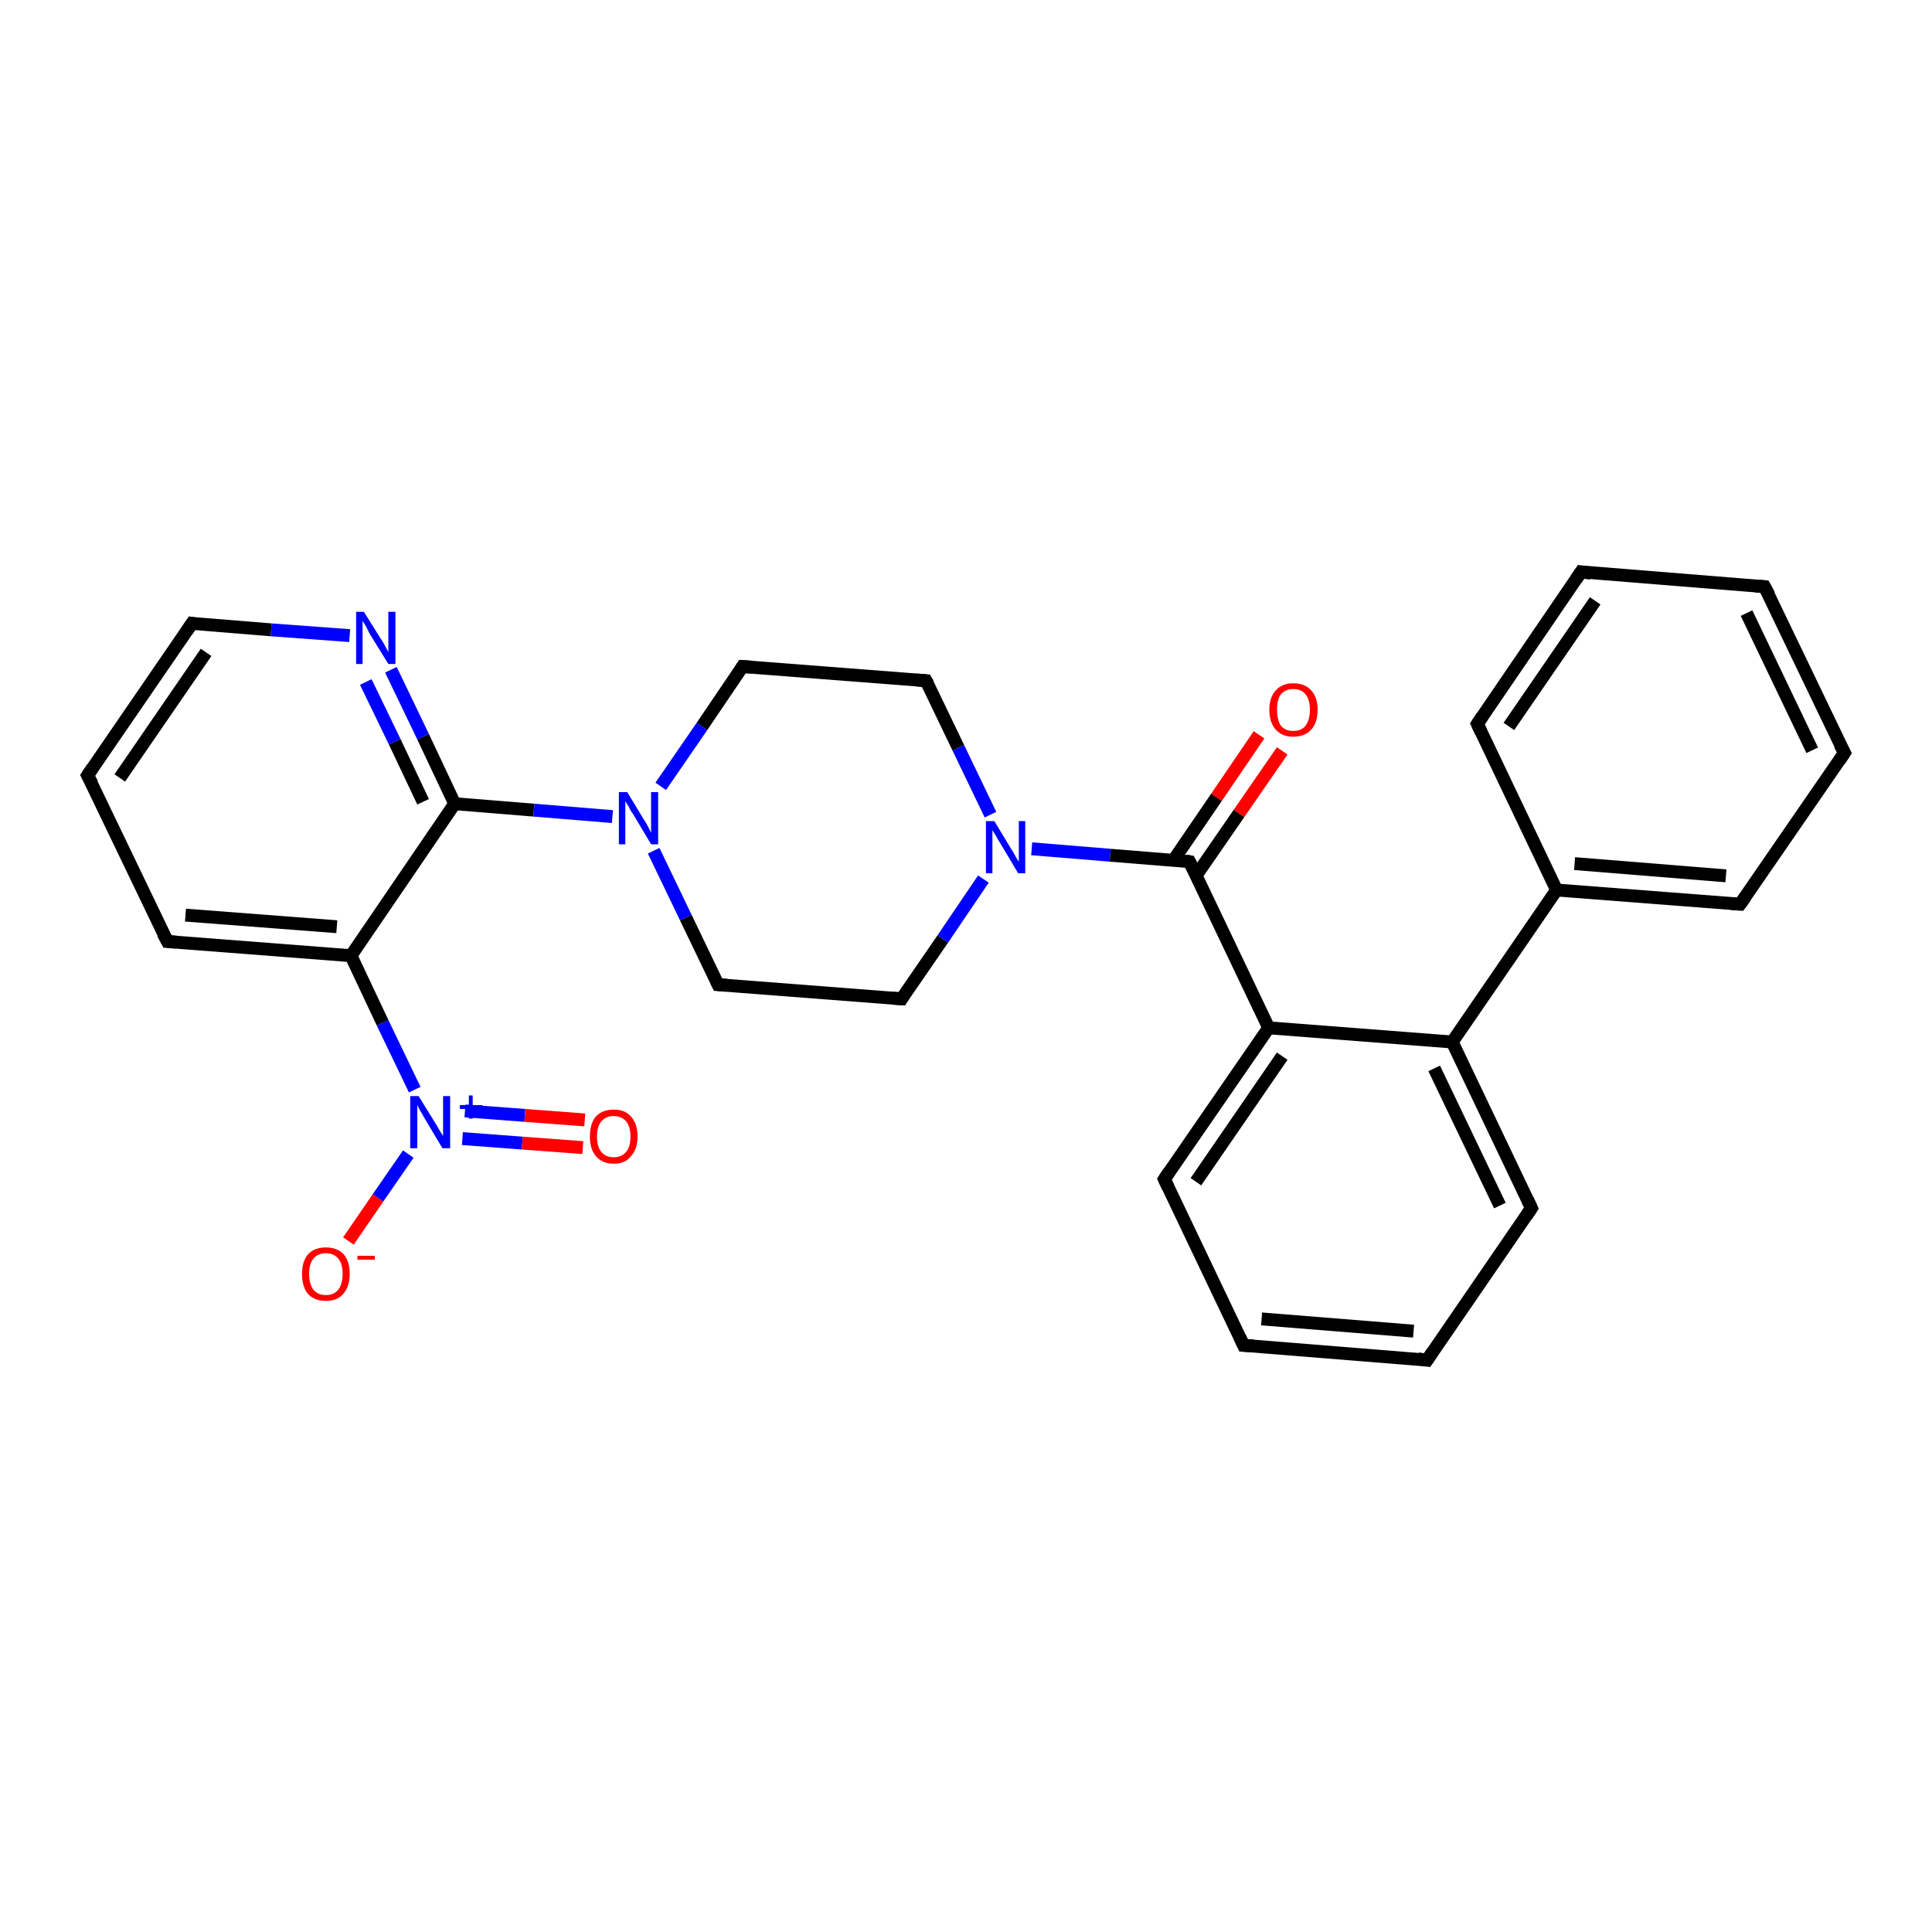 <?xml version='1.0' encoding='iso-8859-1'?>
<svg version='1.1' baseProfile='full'
              xmlns='http://www.w3.org/2000/svg'
                      xmlns:rdkit='http://www.rdkit.org/xml'
                      xmlns:xlink='http://www.w3.org/1999/xlink'
                  xml:space='preserve'
width='300px' height='300px' viewBox='0 0 300 300'>
<!-- END OF HEADER -->
<rect style='opacity:1.0;fill:#FFFFFF;stroke:none' width='300.0' height='300.0' x='0.0' y='0.0'> </rect>
<path class='bond-0 atom-0 atom-1' d='M 54.1,192.7 L 58.7,186.0' style='fill:none;fill-rule:evenodd;stroke:#FF0000;stroke-width:2.0px;stroke-linecap:butt;stroke-linejoin:miter;stroke-opacity:1' />
<path class='bond-0 atom-0 atom-1' d='M 58.7,186.0 L 63.4,179.2' style='fill:none;fill-rule:evenodd;stroke:#0000FF;stroke-width:2.0px;stroke-linecap:butt;stroke-linejoin:miter;stroke-opacity:1' />
<path class='bond-1 atom-1 atom-2' d='M 71.8,176.8 L 81.1,177.5' style='fill:none;fill-rule:evenodd;stroke:#0000FF;stroke-width:2.0px;stroke-linecap:butt;stroke-linejoin:miter;stroke-opacity:1' />
<path class='bond-1 atom-1 atom-2' d='M 81.1,177.5 L 90.5,178.2' style='fill:none;fill-rule:evenodd;stroke:#FF0000;stroke-width:2.0px;stroke-linecap:butt;stroke-linejoin:miter;stroke-opacity:1' />
<path class='bond-1 atom-1 atom-2' d='M 72.2,172.5 L 81.5,173.2' style='fill:none;fill-rule:evenodd;stroke:#0000FF;stroke-width:2.0px;stroke-linecap:butt;stroke-linejoin:miter;stroke-opacity:1' />
<path class='bond-1 atom-1 atom-2' d='M 81.5,173.2 L 90.8,173.9' style='fill:none;fill-rule:evenodd;stroke:#FF0000;stroke-width:2.0px;stroke-linecap:butt;stroke-linejoin:miter;stroke-opacity:1' />
<path class='bond-2 atom-1 atom-3' d='M 64.4,169.2 L 59.4,158.8' style='fill:none;fill-rule:evenodd;stroke:#0000FF;stroke-width:2.0px;stroke-linecap:butt;stroke-linejoin:miter;stroke-opacity:1' />
<path class='bond-2 atom-1 atom-3' d='M 59.4,158.8 L 54.5,148.4' style='fill:none;fill-rule:evenodd;stroke:#000000;stroke-width:2.0px;stroke-linecap:butt;stroke-linejoin:miter;stroke-opacity:1' />
<path class='bond-3 atom-3 atom-4' d='M 54.5,148.4 L 26.0,146.2' style='fill:none;fill-rule:evenodd;stroke:#000000;stroke-width:2.0px;stroke-linecap:butt;stroke-linejoin:miter;stroke-opacity:1' />
<path class='bond-3 atom-3 atom-4' d='M 52.3,143.9 L 28.8,142.1' style='fill:none;fill-rule:evenodd;stroke:#000000;stroke-width:2.0px;stroke-linecap:butt;stroke-linejoin:miter;stroke-opacity:1' />
<path class='bond-4 atom-4 atom-5' d='M 26.0,146.2 L 13.6,120.4' style='fill:none;fill-rule:evenodd;stroke:#000000;stroke-width:2.0px;stroke-linecap:butt;stroke-linejoin:miter;stroke-opacity:1' />
<path class='bond-5 atom-5 atom-6' d='M 13.6,120.4 L 29.8,96.8' style='fill:none;fill-rule:evenodd;stroke:#000000;stroke-width:2.0px;stroke-linecap:butt;stroke-linejoin:miter;stroke-opacity:1' />
<path class='bond-5 atom-5 atom-6' d='M 18.6,120.8 L 32.0,101.3' style='fill:none;fill-rule:evenodd;stroke:#000000;stroke-width:2.0px;stroke-linecap:butt;stroke-linejoin:miter;stroke-opacity:1' />
<path class='bond-6 atom-6 atom-7' d='M 29.8,96.8 L 42.1,97.8' style='fill:none;fill-rule:evenodd;stroke:#000000;stroke-width:2.0px;stroke-linecap:butt;stroke-linejoin:miter;stroke-opacity:1' />
<path class='bond-6 atom-6 atom-7' d='M 42.1,97.8 L 54.3,98.7' style='fill:none;fill-rule:evenodd;stroke:#0000FF;stroke-width:2.0px;stroke-linecap:butt;stroke-linejoin:miter;stroke-opacity:1' />
<path class='bond-7 atom-7 atom-8' d='M 60.7,104.0 L 65.7,114.4' style='fill:none;fill-rule:evenodd;stroke:#0000FF;stroke-width:2.0px;stroke-linecap:butt;stroke-linejoin:miter;stroke-opacity:1' />
<path class='bond-7 atom-7 atom-8' d='M 65.7,114.4 L 70.6,124.8' style='fill:none;fill-rule:evenodd;stroke:#000000;stroke-width:2.0px;stroke-linecap:butt;stroke-linejoin:miter;stroke-opacity:1' />
<path class='bond-7 atom-7 atom-8' d='M 56.8,105.9 L 61.3,115.2' style='fill:none;fill-rule:evenodd;stroke:#0000FF;stroke-width:2.0px;stroke-linecap:butt;stroke-linejoin:miter;stroke-opacity:1' />
<path class='bond-7 atom-7 atom-8' d='M 61.3,115.2 L 65.7,124.5' style='fill:none;fill-rule:evenodd;stroke:#000000;stroke-width:2.0px;stroke-linecap:butt;stroke-linejoin:miter;stroke-opacity:1' />
<path class='bond-8 atom-8 atom-9' d='M 70.6,124.8 L 82.9,125.8' style='fill:none;fill-rule:evenodd;stroke:#000000;stroke-width:2.0px;stroke-linecap:butt;stroke-linejoin:miter;stroke-opacity:1' />
<path class='bond-8 atom-8 atom-9' d='M 82.9,125.8 L 95.1,126.8' style='fill:none;fill-rule:evenodd;stroke:#0000FF;stroke-width:2.0px;stroke-linecap:butt;stroke-linejoin:miter;stroke-opacity:1' />
<path class='bond-9 atom-9 atom-10' d='M 101.5,132.1 L 106.5,142.5' style='fill:none;fill-rule:evenodd;stroke:#0000FF;stroke-width:2.0px;stroke-linecap:butt;stroke-linejoin:miter;stroke-opacity:1' />
<path class='bond-9 atom-9 atom-10' d='M 106.5,142.5 L 111.5,152.9' style='fill:none;fill-rule:evenodd;stroke:#000000;stroke-width:2.0px;stroke-linecap:butt;stroke-linejoin:miter;stroke-opacity:1' />
<path class='bond-10 atom-10 atom-11' d='M 111.5,152.9 L 140.0,155.1' style='fill:none;fill-rule:evenodd;stroke:#000000;stroke-width:2.0px;stroke-linecap:butt;stroke-linejoin:miter;stroke-opacity:1' />
<path class='bond-11 atom-11 atom-12' d='M 140.0,155.1 L 146.4,145.8' style='fill:none;fill-rule:evenodd;stroke:#000000;stroke-width:2.0px;stroke-linecap:butt;stroke-linejoin:miter;stroke-opacity:1' />
<path class='bond-11 atom-11 atom-12' d='M 146.4,145.8 L 152.7,136.5' style='fill:none;fill-rule:evenodd;stroke:#0000FF;stroke-width:2.0px;stroke-linecap:butt;stroke-linejoin:miter;stroke-opacity:1' />
<path class='bond-12 atom-12 atom-13' d='M 153.8,126.5 L 148.8,116.1' style='fill:none;fill-rule:evenodd;stroke:#0000FF;stroke-width:2.0px;stroke-linecap:butt;stroke-linejoin:miter;stroke-opacity:1' />
<path class='bond-12 atom-12 atom-13' d='M 148.8,116.1 L 143.8,105.7' style='fill:none;fill-rule:evenodd;stroke:#000000;stroke-width:2.0px;stroke-linecap:butt;stroke-linejoin:miter;stroke-opacity:1' />
<path class='bond-13 atom-13 atom-14' d='M 143.8,105.7 L 115.3,103.5' style='fill:none;fill-rule:evenodd;stroke:#000000;stroke-width:2.0px;stroke-linecap:butt;stroke-linejoin:miter;stroke-opacity:1' />
<path class='bond-14 atom-12 atom-15' d='M 160.2,131.8 L 172.4,132.8' style='fill:none;fill-rule:evenodd;stroke:#0000FF;stroke-width:2.0px;stroke-linecap:butt;stroke-linejoin:miter;stroke-opacity:1' />
<path class='bond-14 atom-12 atom-15' d='M 172.4,132.8 L 184.7,133.8' style='fill:none;fill-rule:evenodd;stroke:#000000;stroke-width:2.0px;stroke-linecap:butt;stroke-linejoin:miter;stroke-opacity:1' />
<path class='bond-15 atom-15 atom-16' d='M 185.7,136.0 L 192.4,126.3' style='fill:none;fill-rule:evenodd;stroke:#000000;stroke-width:2.0px;stroke-linecap:butt;stroke-linejoin:miter;stroke-opacity:1' />
<path class='bond-15 atom-15 atom-16' d='M 192.4,126.3 L 199.1,116.6' style='fill:none;fill-rule:evenodd;stroke:#FF0000;stroke-width:2.0px;stroke-linecap:butt;stroke-linejoin:miter;stroke-opacity:1' />
<path class='bond-15 atom-15 atom-16' d='M 182.2,133.6 L 188.9,123.8' style='fill:none;fill-rule:evenodd;stroke:#000000;stroke-width:2.0px;stroke-linecap:butt;stroke-linejoin:miter;stroke-opacity:1' />
<path class='bond-15 atom-15 atom-16' d='M 188.9,123.8 L 195.5,114.1' style='fill:none;fill-rule:evenodd;stroke:#FF0000;stroke-width:2.0px;stroke-linecap:butt;stroke-linejoin:miter;stroke-opacity:1' />
<path class='bond-16 atom-15 atom-17' d='M 184.7,133.8 L 197.0,159.6' style='fill:none;fill-rule:evenodd;stroke:#000000;stroke-width:2.0px;stroke-linecap:butt;stroke-linejoin:miter;stroke-opacity:1' />
<path class='bond-17 atom-17 atom-18' d='M 197.0,159.6 L 180.8,183.1' style='fill:none;fill-rule:evenodd;stroke:#000000;stroke-width:2.0px;stroke-linecap:butt;stroke-linejoin:miter;stroke-opacity:1' />
<path class='bond-17 atom-17 atom-18' d='M 199.1,164.0 L 185.7,183.5' style='fill:none;fill-rule:evenodd;stroke:#000000;stroke-width:2.0px;stroke-linecap:butt;stroke-linejoin:miter;stroke-opacity:1' />
<path class='bond-18 atom-18 atom-19' d='M 180.8,183.1 L 193.1,208.9' style='fill:none;fill-rule:evenodd;stroke:#000000;stroke-width:2.0px;stroke-linecap:butt;stroke-linejoin:miter;stroke-opacity:1' />
<path class='bond-19 atom-19 atom-20' d='M 193.1,208.9 L 221.6,211.2' style='fill:none;fill-rule:evenodd;stroke:#000000;stroke-width:2.0px;stroke-linecap:butt;stroke-linejoin:miter;stroke-opacity:1' />
<path class='bond-19 atom-19 atom-20' d='M 195.9,204.8 L 219.5,206.7' style='fill:none;fill-rule:evenodd;stroke:#000000;stroke-width:2.0px;stroke-linecap:butt;stroke-linejoin:miter;stroke-opacity:1' />
<path class='bond-20 atom-20 atom-21' d='M 221.6,211.2 L 237.8,187.6' style='fill:none;fill-rule:evenodd;stroke:#000000;stroke-width:2.0px;stroke-linecap:butt;stroke-linejoin:miter;stroke-opacity:1' />
<path class='bond-21 atom-21 atom-22' d='M 237.8,187.6 L 225.5,161.8' style='fill:none;fill-rule:evenodd;stroke:#000000;stroke-width:2.0px;stroke-linecap:butt;stroke-linejoin:miter;stroke-opacity:1' />
<path class='bond-21 atom-21 atom-22' d='M 232.9,187.2 L 222.7,165.9' style='fill:none;fill-rule:evenodd;stroke:#000000;stroke-width:2.0px;stroke-linecap:butt;stroke-linejoin:miter;stroke-opacity:1' />
<path class='bond-22 atom-22 atom-23' d='M 225.5,161.8 L 241.7,138.2' style='fill:none;fill-rule:evenodd;stroke:#000000;stroke-width:2.0px;stroke-linecap:butt;stroke-linejoin:miter;stroke-opacity:1' />
<path class='bond-23 atom-23 atom-24' d='M 241.7,138.2 L 270.2,140.4' style='fill:none;fill-rule:evenodd;stroke:#000000;stroke-width:2.0px;stroke-linecap:butt;stroke-linejoin:miter;stroke-opacity:1' />
<path class='bond-23 atom-23 atom-24' d='M 244.5,134.1 L 268.0,136.0' style='fill:none;fill-rule:evenodd;stroke:#000000;stroke-width:2.0px;stroke-linecap:butt;stroke-linejoin:miter;stroke-opacity:1' />
<path class='bond-24 atom-24 atom-25' d='M 270.2,140.4 L 286.4,116.9' style='fill:none;fill-rule:evenodd;stroke:#000000;stroke-width:2.0px;stroke-linecap:butt;stroke-linejoin:miter;stroke-opacity:1' />
<path class='bond-25 atom-25 atom-26' d='M 286.4,116.9 L 274.0,91.1' style='fill:none;fill-rule:evenodd;stroke:#000000;stroke-width:2.0px;stroke-linecap:butt;stroke-linejoin:miter;stroke-opacity:1' />
<path class='bond-25 atom-25 atom-26' d='M 281.4,116.5 L 271.2,95.2' style='fill:none;fill-rule:evenodd;stroke:#000000;stroke-width:2.0px;stroke-linecap:butt;stroke-linejoin:miter;stroke-opacity:1' />
<path class='bond-26 atom-26 atom-27' d='M 274.0,91.1 L 245.5,88.8' style='fill:none;fill-rule:evenodd;stroke:#000000;stroke-width:2.0px;stroke-linecap:butt;stroke-linejoin:miter;stroke-opacity:1' />
<path class='bond-27 atom-27 atom-28' d='M 245.5,88.8 L 229.4,112.4' style='fill:none;fill-rule:evenodd;stroke:#000000;stroke-width:2.0px;stroke-linecap:butt;stroke-linejoin:miter;stroke-opacity:1' />
<path class='bond-27 atom-27 atom-28' d='M 247.7,93.3 L 234.3,112.8' style='fill:none;fill-rule:evenodd;stroke:#000000;stroke-width:2.0px;stroke-linecap:butt;stroke-linejoin:miter;stroke-opacity:1' />
<path class='bond-28 atom-8 atom-3' d='M 70.6,124.8 L 54.5,148.4' style='fill:none;fill-rule:evenodd;stroke:#000000;stroke-width:2.0px;stroke-linecap:butt;stroke-linejoin:miter;stroke-opacity:1' />
<path class='bond-29 atom-14 atom-9' d='M 115.3,103.5 L 109.0,112.8' style='fill:none;fill-rule:evenodd;stroke:#000000;stroke-width:2.0px;stroke-linecap:butt;stroke-linejoin:miter;stroke-opacity:1' />
<path class='bond-29 atom-14 atom-9' d='M 109.0,112.8 L 102.6,122.1' style='fill:none;fill-rule:evenodd;stroke:#0000FF;stroke-width:2.0px;stroke-linecap:butt;stroke-linejoin:miter;stroke-opacity:1' />
<path class='bond-30 atom-22 atom-17' d='M 225.5,161.8 L 197.0,159.6' style='fill:none;fill-rule:evenodd;stroke:#000000;stroke-width:2.0px;stroke-linecap:butt;stroke-linejoin:miter;stroke-opacity:1' />
<path class='bond-31 atom-28 atom-23' d='M 229.4,112.4 L 241.7,138.2' style='fill:none;fill-rule:evenodd;stroke:#000000;stroke-width:2.0px;stroke-linecap:butt;stroke-linejoin:miter;stroke-opacity:1' />
<path d='M 27.4,146.3 L 26.0,146.2 L 25.3,144.9' style='fill:none;stroke:#000000;stroke-width:2.0px;stroke-linecap:butt;stroke-linejoin:miter;stroke-opacity:1;' />
<path d='M 14.3,121.7 L 13.6,120.4 L 14.4,119.2' style='fill:none;stroke:#000000;stroke-width:2.0px;stroke-linecap:butt;stroke-linejoin:miter;stroke-opacity:1;' />
<path d='M 29.0,98.0 L 29.8,96.8 L 30.4,96.9' style='fill:none;stroke:#000000;stroke-width:2.0px;stroke-linecap:butt;stroke-linejoin:miter;stroke-opacity:1;' />
<path d='M 111.2,152.3 L 111.5,152.9 L 112.9,153.0' style='fill:none;stroke:#000000;stroke-width:2.0px;stroke-linecap:butt;stroke-linejoin:miter;stroke-opacity:1;' />
<path d='M 138.6,155.0 L 140.0,155.1 L 140.3,154.6' style='fill:none;stroke:#000000;stroke-width:2.0px;stroke-linecap:butt;stroke-linejoin:miter;stroke-opacity:1;' />
<path d='M 144.1,106.2 L 143.8,105.7 L 142.4,105.6' style='fill:none;stroke:#000000;stroke-width:2.0px;stroke-linecap:butt;stroke-linejoin:miter;stroke-opacity:1;' />
<path d='M 116.8,103.6 L 115.3,103.5 L 115.0,104.0' style='fill:none;stroke:#000000;stroke-width:2.0px;stroke-linecap:butt;stroke-linejoin:miter;stroke-opacity:1;' />
<path d='M 184.1,133.7 L 184.7,133.8 L 185.3,135.0' style='fill:none;stroke:#000000;stroke-width:2.0px;stroke-linecap:butt;stroke-linejoin:miter;stroke-opacity:1;' />
<path d='M 181.6,181.9 L 180.8,183.1 L 181.4,184.4' style='fill:none;stroke:#000000;stroke-width:2.0px;stroke-linecap:butt;stroke-linejoin:miter;stroke-opacity:1;' />
<path d='M 192.5,207.6 L 193.1,208.9 L 194.6,209.0' style='fill:none;stroke:#000000;stroke-width:2.0px;stroke-linecap:butt;stroke-linejoin:miter;stroke-opacity:1;' />
<path d='M 220.2,211.0 L 221.6,211.2 L 222.4,210.0' style='fill:none;stroke:#000000;stroke-width:2.0px;stroke-linecap:butt;stroke-linejoin:miter;stroke-opacity:1;' />
<path d='M 237.0,188.8 L 237.8,187.6 L 237.2,186.3' style='fill:none;stroke:#000000;stroke-width:2.0px;stroke-linecap:butt;stroke-linejoin:miter;stroke-opacity:1;' />
<path d='M 268.8,140.3 L 270.2,140.4 L 271.0,139.3' style='fill:none;stroke:#000000;stroke-width:2.0px;stroke-linecap:butt;stroke-linejoin:miter;stroke-opacity:1;' />
<path d='M 285.6,118.1 L 286.4,116.9 L 285.7,115.6' style='fill:none;stroke:#000000;stroke-width:2.0px;stroke-linecap:butt;stroke-linejoin:miter;stroke-opacity:1;' />
<path d='M 274.7,92.4 L 274.0,91.1 L 272.6,91.0' style='fill:none;stroke:#000000;stroke-width:2.0px;stroke-linecap:butt;stroke-linejoin:miter;stroke-opacity:1;' />
<path d='M 247.0,89.0 L 245.5,88.8 L 244.7,90.0' style='fill:none;stroke:#000000;stroke-width:2.0px;stroke-linecap:butt;stroke-linejoin:miter;stroke-opacity:1;' />
<path d='M 230.2,111.2 L 229.4,112.4 L 230.0,113.7' style='fill:none;stroke:#000000;stroke-width:2.0px;stroke-linecap:butt;stroke-linejoin:miter;stroke-opacity:1;' />
<path class='atom-0' d='M 46.9 197.8
Q 46.9 195.9, 47.8 194.8
Q 48.8 193.7, 50.6 193.7
Q 52.4 193.7, 53.4 194.8
Q 54.3 195.9, 54.3 197.8
Q 54.3 199.8, 53.3 200.9
Q 52.4 202.0, 50.6 202.0
Q 48.8 202.0, 47.8 200.9
Q 46.9 199.8, 46.9 197.8
M 50.6 201.1
Q 51.8 201.1, 52.5 200.3
Q 53.2 199.4, 53.2 197.8
Q 53.2 196.2, 52.5 195.4
Q 51.8 194.6, 50.6 194.6
Q 49.4 194.6, 48.7 195.4
Q 48.0 196.2, 48.0 197.8
Q 48.0 199.4, 48.7 200.3
Q 49.4 201.1, 50.6 201.1
' fill='#FF0000'/>
<path class='atom-0' d='M 55.5 195.0
L 58.2 195.0
L 58.2 195.6
L 55.5 195.6
L 55.5 195.0
' fill='#FF0000'/>
<path class='atom-1' d='M 65.0 170.2
L 67.6 174.4
Q 67.9 174.9, 68.3 175.6
Q 68.8 176.4, 68.8 176.4
L 68.8 170.2
L 69.9 170.2
L 69.9 178.3
L 68.7 178.3
L 65.9 173.6
Q 65.6 173.0, 65.2 172.4
Q 64.9 171.8, 64.8 171.6
L 64.8 178.3
L 63.7 178.3
L 63.7 170.2
L 65.0 170.2
' fill='#0000FF'/>
<path class='atom-1' d='M 71.4 171.6
L 72.8 171.6
L 72.8 170.1
L 73.4 170.1
L 73.4 171.6
L 74.9 171.6
L 74.9 172.2
L 73.4 172.2
L 73.4 173.7
L 72.8 173.7
L 72.8 172.2
L 71.4 172.2
L 71.4 171.6
' fill='#0000FF'/>
<path class='atom-2' d='M 91.6 176.5
Q 91.6 174.5, 92.5 173.4
Q 93.5 172.3, 95.3 172.3
Q 97.1 172.3, 98.0 173.4
Q 99.0 174.5, 99.0 176.5
Q 99.0 178.4, 98.0 179.5
Q 97.1 180.7, 95.3 180.7
Q 93.5 180.7, 92.5 179.5
Q 91.6 178.4, 91.6 176.5
M 95.3 179.7
Q 96.5 179.7, 97.2 178.9
Q 97.9 178.1, 97.9 176.5
Q 97.9 174.9, 97.2 174.1
Q 96.5 173.3, 95.3 173.3
Q 94.1 173.3, 93.4 174.1
Q 92.7 174.9, 92.7 176.5
Q 92.7 178.1, 93.4 178.9
Q 94.1 179.7, 95.3 179.7
' fill='#FF0000'/>
<path class='atom-7' d='M 56.5 95.0
L 59.2 99.3
Q 59.5 99.7, 59.9 100.5
Q 60.3 101.2, 60.3 101.3
L 60.3 95.0
L 61.4 95.0
L 61.4 103.1
L 60.3 103.1
L 57.4 98.4
Q 57.1 97.8, 56.8 97.2
Q 56.4 96.6, 56.3 96.4
L 56.3 103.1
L 55.3 103.1
L 55.3 95.0
L 56.5 95.0
' fill='#0000FF'/>
<path class='atom-9' d='M 97.4 123.0
L 100.0 127.3
Q 100.3 127.7, 100.7 128.5
Q 101.1 129.3, 101.1 129.3
L 101.1 123.0
L 102.2 123.0
L 102.2 131.1
L 101.1 131.1
L 98.3 126.4
Q 97.9 125.9, 97.6 125.2
Q 97.2 124.6, 97.1 124.4
L 97.1 131.1
L 96.1 131.1
L 96.1 123.0
L 97.4 123.0
' fill='#0000FF'/>
<path class='atom-12' d='M 154.4 127.5
L 157.0 131.8
Q 157.3 132.2, 157.7 133.0
Q 158.1 133.7, 158.2 133.8
L 158.2 127.5
L 159.2 127.5
L 159.2 135.6
L 158.1 135.6
L 155.3 130.9
Q 154.9 130.3, 154.6 129.7
Q 154.2 129.1, 154.1 128.9
L 154.1 135.6
L 153.1 135.6
L 153.1 127.5
L 154.4 127.5
' fill='#0000FF'/>
<path class='atom-16' d='M 197.1 110.2
Q 197.1 108.3, 198.1 107.2
Q 199.1 106.1, 200.8 106.1
Q 202.6 106.1, 203.6 107.2
Q 204.6 108.3, 204.6 110.2
Q 204.6 112.2, 203.6 113.3
Q 202.6 114.4, 200.8 114.4
Q 199.1 114.4, 198.1 113.3
Q 197.1 112.2, 197.1 110.2
M 200.8 113.5
Q 202.1 113.5, 202.7 112.7
Q 203.4 111.8, 203.4 110.2
Q 203.4 108.6, 202.7 107.8
Q 202.1 107.0, 200.8 107.0
Q 199.6 107.0, 198.9 107.8
Q 198.3 108.6, 198.3 110.2
Q 198.3 111.8, 198.9 112.7
Q 199.6 113.5, 200.8 113.5
' fill='#FF0000'/>
</svg>
